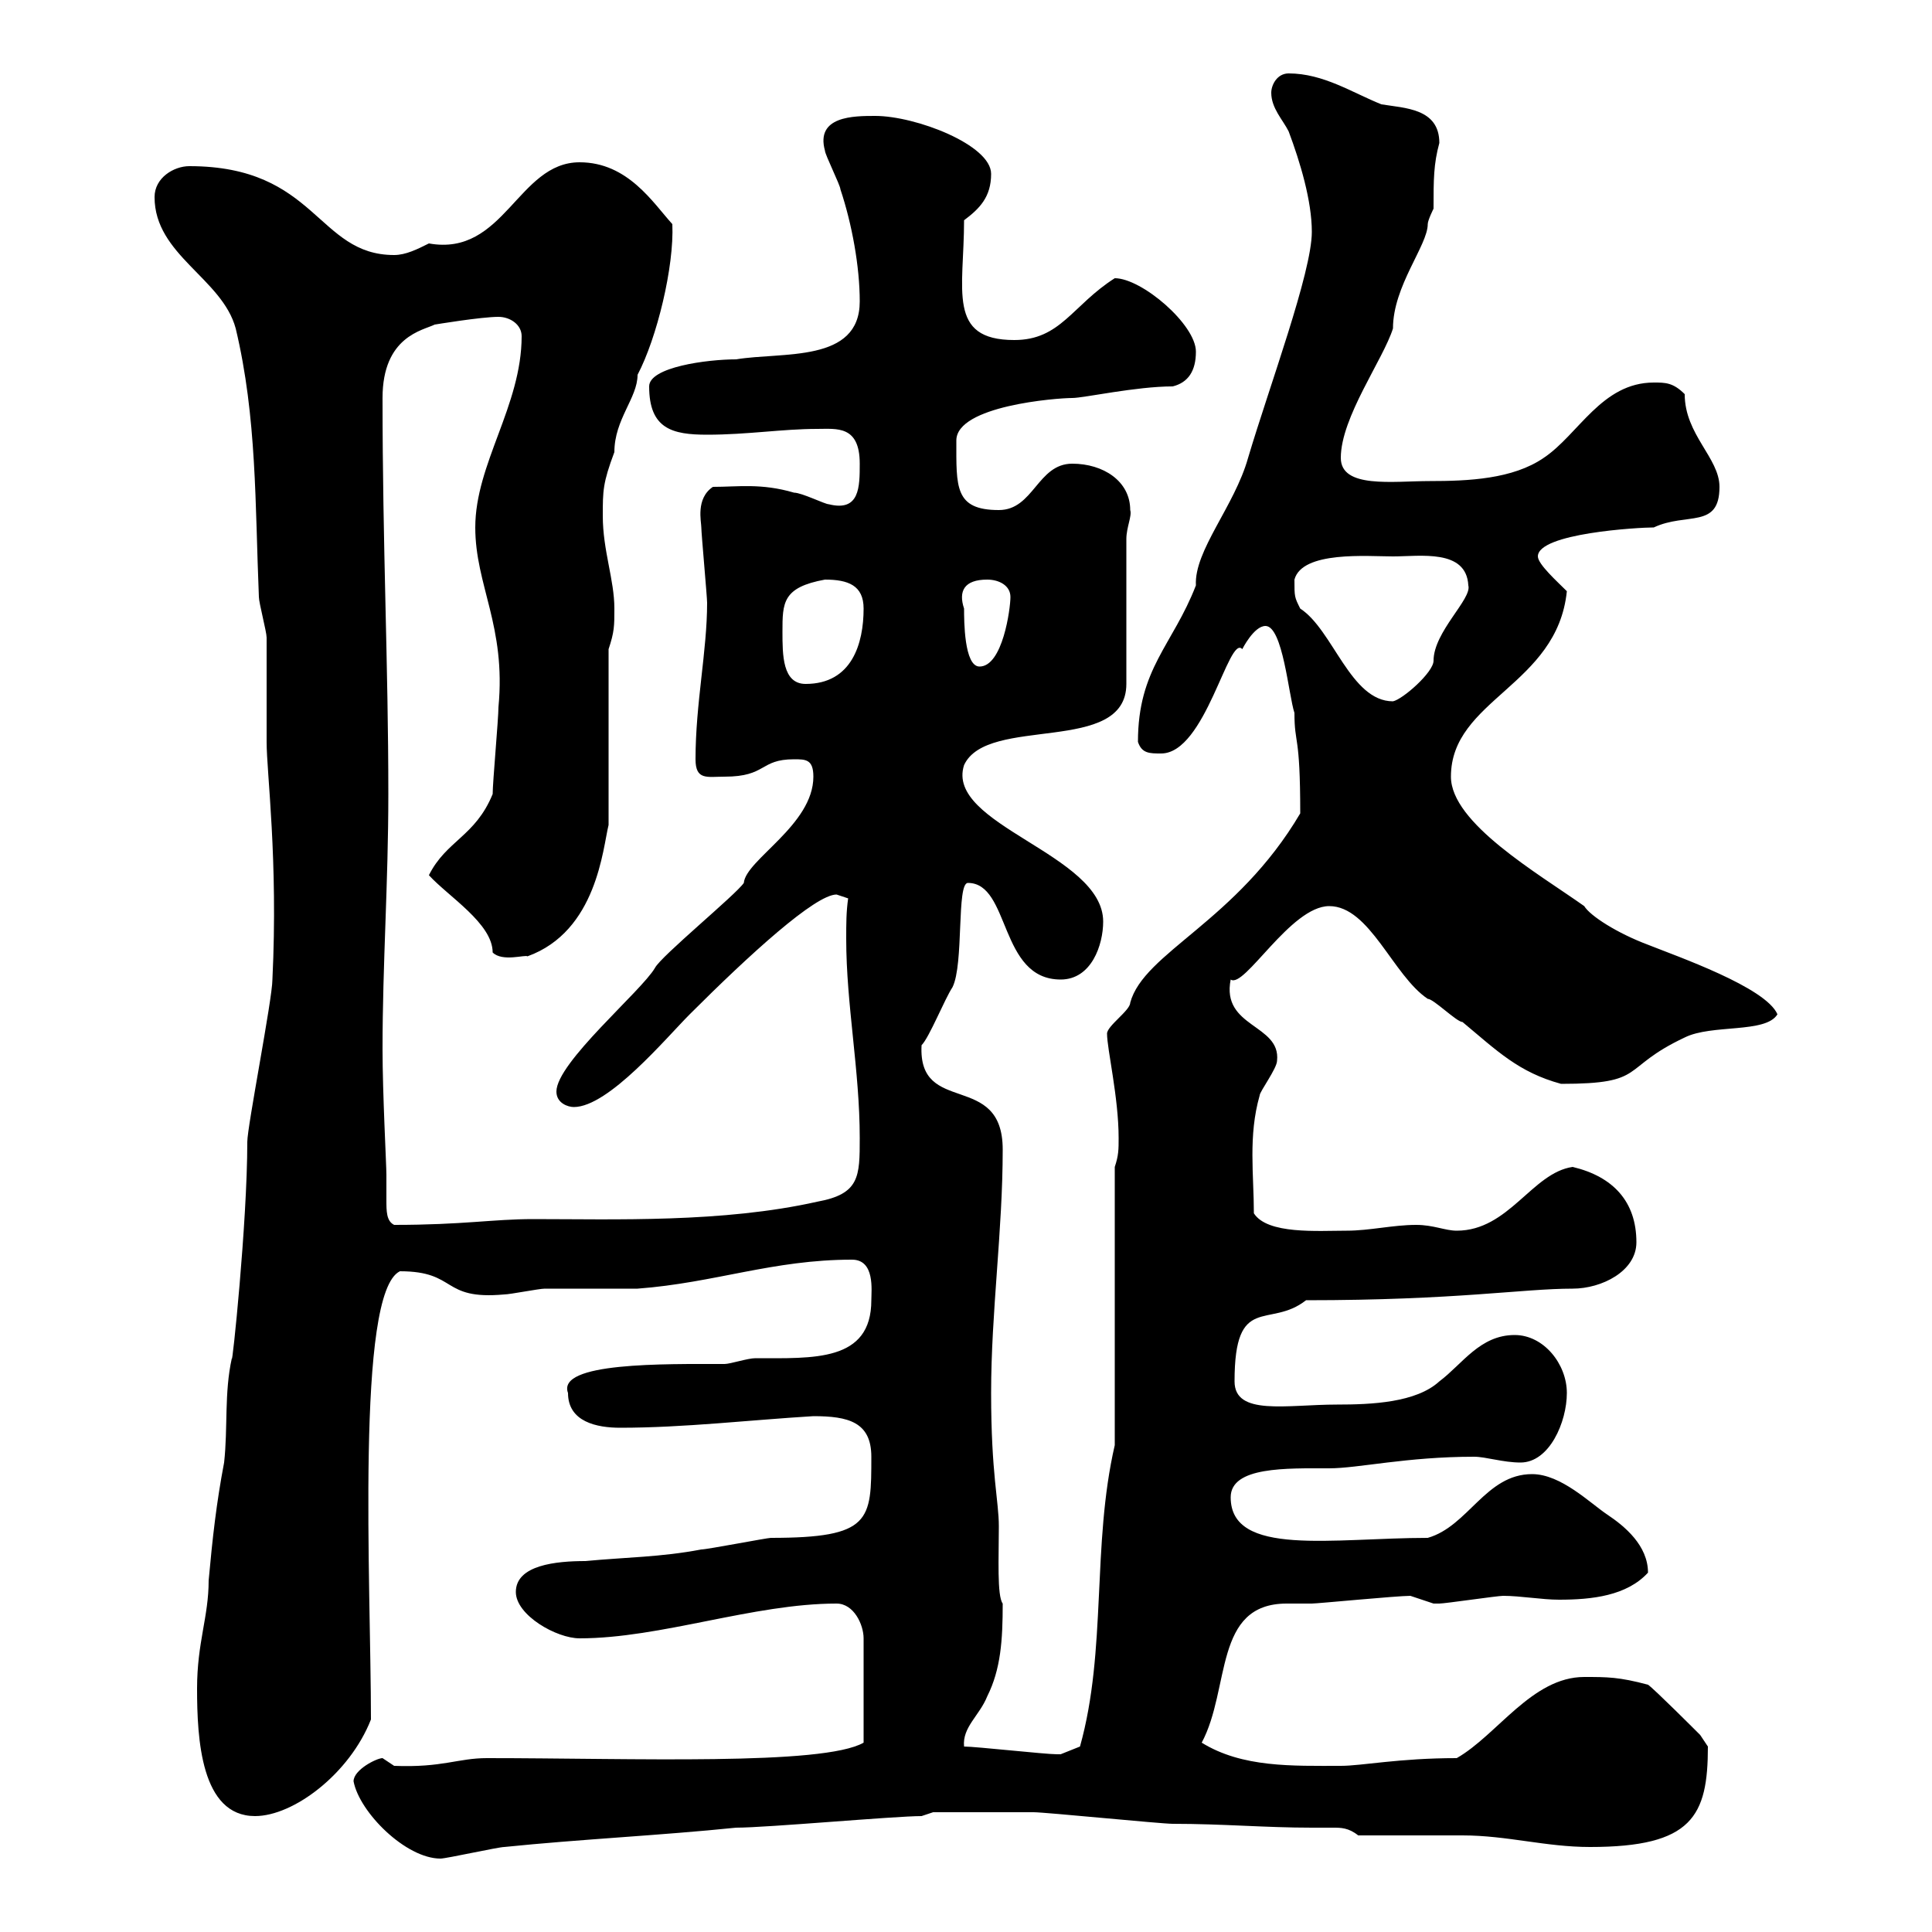 <svg xmlns="http://www.w3.org/2000/svg" xmlns:xlink="http://www.w3.org/1999/xlink" width="300" height="300"><path d="M54.90 276.60C55.80 281.40 63 288.60 68.40 288.60C69.30 288.60 77.40 286.80 78.30 286.80C90 285.60 102.60 285 114.30 283.80C119.10 283.80 138.90 282 143.10 282L144.90 281.40C146.40 281.40 153.60 281.40 160.50 281.40C162.30 281.40 180.30 283.20 182.10 283.20C189.90 283.20 196.50 283.80 203.70 283.80C204.60 283.80 205.80 283.80 207 283.80C208.20 283.80 209.40 283.80 210.90 285C213.60 285 224.40 285 227.10 285C234 285 240 286.80 246.90 286.80C262.80 286.80 265.20 282 265.20 271.20C265.20 271.20 264 269.40 264 269.40C263.40 268.80 256.80 262.20 255.90 261.60C251.40 260.40 249.60 260.40 246 260.40C237.90 260.40 232.50 269.40 226.20 273C217.20 273 211.50 274.20 208.20 274.20C200.70 274.20 192.90 274.50 186.60 270.60C191.10 262.20 188.40 249 199.80 249C200.70 249 202.20 249 203.70 249C204.60 249 216.90 247.80 219 247.80C219 247.80 222.60 249 222.60 249C223.50 249 223.50 249 223.50 249C224.40 249 232.50 247.80 233.40 247.80C236.10 247.80 239.40 248.40 242.10 248.40C247.20 248.40 252.60 247.80 255.90 244.20C255.90 240 252.30 237 249.60 235.20C246.90 233.40 242.40 228.90 237.90 228.90C230.70 228.90 228 237 221.70 238.80C207 238.80 191.10 241.80 191.10 232.50C191.10 227.70 199.80 228 206.40 228C210.90 228 218.40 226.20 228.90 226.20C230.70 226.20 233.40 227.10 236.10 227.10C240.60 227.10 243.30 220.80 243.30 216.30C243.30 211.80 239.70 207.30 235.20 207.30C229.80 207.30 227.10 211.80 223.50 214.50C219.90 217.80 213 218.10 207.60 218.10C199.80 218.10 191.70 219.90 191.70 214.50C191.70 200.70 197.10 206.40 202.80 201.90C226.20 201.90 236.40 200.10 244.20 200.10C248.70 200.10 254.10 197.40 254.10 192.90C254.10 186.60 250.50 182.70 244.20 181.20C237.90 182.10 234.30 191.10 226.20 191.10C224.40 191.10 222.60 190.20 219.90 190.20C216.30 190.20 212.70 191.10 209.10 191.10C204.60 191.10 196.80 191.70 194.70 188.40C194.70 182.40 193.80 176.40 195.60 170.10C195.60 169.50 198.30 165.90 198.30 164.70C198.90 159 189.60 159.60 191.10 152.10C193.20 153.60 200.40 140.70 206.40 140.70C212.70 140.70 216.30 151.50 221.70 155.10C222.60 155.10 226.20 158.70 227.10 158.70C232.50 163.20 235.80 166.50 242.40 168.30C255.90 168.30 251.40 165.90 261.60 161.10C265.80 159 274.20 160.50 276 157.50C274.20 153.30 260.40 148.50 255.90 146.70C251.10 144.90 246.90 142.20 246 140.70C238.80 135.60 225.30 127.80 225.30 120.60C225.30 108.60 241.80 106.50 243.30 91.80C241.80 90.30 238.80 87.60 238.80 86.40C238.80 82.80 254.40 81.90 256.80 81.90C261.90 79.50 267 82.20 267 75.60C267 71.10 261.60 67.50 261.60 61.20C259.80 59.40 258.60 59.40 256.80 59.40C248.70 59.40 245.10 67.50 239.70 71.10C234.90 74.40 228 74.70 222 74.70C216.30 74.70 208.20 75.90 208.20 71.10C208.20 64.80 214.80 55.80 216.30 51C216.30 44.40 221.70 38.10 221.70 34.80C221.70 34.20 222.60 32.40 222.60 32.40C222.60 27.90 222.60 25.50 223.50 22.20C223.50 16.80 218.10 16.80 214.50 16.20C210 14.40 205.50 11.40 200.10 11.40C198.30 11.40 197.40 13.20 197.40 14.40C197.40 16.80 199.20 18.60 200.10 20.40C201.90 25.20 203.70 31.20 203.70 36C203.70 42.30 197.10 60 193.80 71.10C191.70 78.60 185.40 85.50 185.70 90.90C182.10 100.20 176.70 103.80 176.70 115.20C177.30 117 178.50 117 180.30 117C187.20 117 190.80 98.40 192.90 100.80C192.90 100.80 194.70 97.20 196.50 97.20C199.20 97.20 200.10 108 201 110.70C201 115.80 201.90 113.70 201.90 126.30C192 143.10 177.60 147.90 175.50 155.70C175.50 156.90 171.90 159.30 171.90 160.50C171.90 162.90 173.70 170.40 173.70 176.70C173.70 178.50 173.70 179.40 173.10 181.20L173.10 224.40C169.50 240 171.90 256.20 167.70 271.20C167.70 271.20 164.70 272.40 164.70 272.40C164.10 272.40 164.10 272.40 164.10 272.40C162.30 272.40 151.50 271.20 149.70 271.20C149.40 268.20 152.10 266.40 153.30 263.40C155.40 259.20 155.70 254.70 155.70 249C154.80 247.80 155.10 241.80 155.10 237C155.10 233.10 153.90 228.90 153.90 216.30C153.90 203.70 155.70 191.10 155.70 178.50C155.70 166.20 142.50 173.40 143.10 162.30C144.30 161.10 146.70 155.10 147.90 153.30C149.70 149.70 148.50 137.10 150.30 137.10C156.90 137.10 155.10 152.10 164.70 152.10C169.50 152.10 171.30 146.70 171.30 143.10C171.30 132.60 146.70 128.10 149.70 118.80C153.30 111 174.90 117.30 174.90 106.20L174.90 83.70C174.90 81.90 175.80 80.10 175.50 79.20C175.50 74.70 171.30 72 166.50 72C161.10 72 160.50 79.20 155.10 79.20C148.20 79.20 148.50 75.60 148.50 68.40C148.50 63 164.10 61.80 166.50 61.80C168.30 61.80 176.40 60 182.10 60C184.50 59.40 185.70 57.60 185.70 54.60C185.70 50.40 177.30 43.20 173.10 43.20C166.50 47.40 164.70 52.80 157.50 52.80C147 52.80 149.70 45 149.70 34.20C152.10 32.40 153.90 30.60 153.90 27C153.90 22.50 142.20 18 135.90 18C132.60 18 126.60 18 128.10 23.40C128.10 24 130.50 28.80 130.50 29.40C132.30 34.80 133.50 41.40 133.50 46.80C133.50 56.40 121.50 54.60 114.30 55.80C109.80 55.80 100.80 57 100.80 60C100.80 66.60 104.40 67.50 109.80 67.50C116.10 67.50 121.50 66.60 126.90 66.60C129.90 66.60 133.50 66 133.50 72C133.50 75.60 133.50 79.50 128.70 78.30C128.10 78.30 124.50 76.50 123.30 76.50C118.20 75 114.60 75.60 110.70 75.60C108 77.40 108.90 81 108.90 81.90C108.90 82.80 109.80 92.70 109.80 93.60C109.80 101.10 108 109.20 108 117.90C108 121.20 109.80 120.60 112.50 120.60C119.10 120.60 117.90 117.90 123.30 117.90C125.10 117.90 126.30 117.90 126.30 120.60C126.30 128.10 115.80 133.50 115.50 137.10C114.30 138.90 102.60 148.50 101.70 150.30C99.60 153.90 86.40 165 86.40 169.50C86.40 171.30 88.20 171.90 89.10 171.90C94.50 171.90 103.50 161.10 107.10 157.50C116.40 148.20 126.60 138.90 129.90 138.90C129.90 138.90 131.70 139.50 131.70 139.50C131.40 141.60 131.40 143.40 131.40 145.80C131.40 156 133.50 166.20 133.50 176.70C133.50 182.70 133.50 185.40 126.90 186.60C112.20 189.90 95.40 189.30 82.80 189.30C76.50 189.30 72 190.20 61.20 190.20C60 189.60 60 188.10 60 186.30C60 185.40 60 183.90 60 182.40C60 180.90 59.40 169.80 59.40 162.90C59.40 149.70 60.30 137.10 60.30 123.30C60.30 103.20 59.40 84.90 59.40 61.80C59.40 52.20 65.70 51.30 67.50 50.40C67.50 50.40 74.70 49.20 77.40 49.20C79.20 49.20 81 50.40 81 52.20C81 63 73.80 72 73.80 81.90C73.80 90.90 78.60 97.20 77.40 109.80C77.40 111.60 76.50 121.50 76.50 123.30C73.80 129.90 69.30 130.50 66.60 135.90C69.60 139.20 76.50 143.40 76.50 147.90C78 149.40 81.60 148.20 81.90 148.50C92.70 144.60 93.60 131.70 94.50 128.10L94.50 100.80C95.40 98.10 95.40 97.20 95.40 94.50C95.40 90 93.60 85.50 93.60 80.10C93.60 76.20 93.60 75 95.40 70.20C95.40 65.10 99 61.80 99 58.20C102 52.50 104.70 41.40 104.40 34.80C101.40 31.50 97.50 25.20 90 25.20C80.40 25.20 78.30 39.90 66.60 37.80C64.80 38.70 63 39.60 61.20 39.60C49.20 39.60 49.20 25.80 29.40 25.80C27 25.80 24 27.60 24 30.60C24 39.60 34.50 43.20 36.60 51C39.90 64.80 39.60 78.30 40.20 92.70C40.20 93.60 41.40 98.10 41.40 99C41.40 100.80 41.40 113.40 41.40 115.20C41.40 120 43.20 133.50 42.30 152.10C42.30 155.10 38.40 174.90 38.40 177.30C38.40 189.90 36 212.70 36 210.90C34.80 216.30 35.40 221.70 34.80 227.10C33.60 233.40 33 238.80 32.40 245.40C32.40 251.10 30.60 255 30.60 262.20C30.60 270 31.20 282 39.60 282C45.60 282 54.30 275.40 57.60 267C57.60 246 55.20 200.70 62.10 197.40C71.10 197.40 68.40 201.90 78.30 201C79.20 201 83.70 200.10 84.60 200.10C86.40 200.10 97.20 200.10 99 200.10C111 199.20 120 195.60 132.30 195.60C135.90 195.60 135.30 200.40 135.30 201.90C135.30 211.50 126.30 210.90 117.30 210.90C116.10 210.90 113.40 211.80 112.50 211.80C103.20 211.80 86.40 211.50 88.20 216.30C88.20 220.80 92.70 221.70 96.30 221.70C106.20 221.70 116.40 220.50 126.30 219.90C131.70 219.90 135.30 220.80 135.30 226.20C135.30 236.10 135.30 238.80 119.70 238.80C119.10 238.80 109.80 240.60 108.90 240.60C102.60 241.80 97.20 241.80 90.90 242.40C86.40 242.40 80.10 243 80.10 247.20C80.10 250.80 86.40 254.40 90 254.40C102.60 254.40 117 249 129.90 249C132.60 249 134.10 252.30 134.10 254.40L134.10 270.60C127.80 274.20 98.10 273 75.60 273C71.10 273 68.70 274.50 61.20 274.20C61.20 274.20 59.40 273 59.40 273C58.50 273 54.90 274.80 54.90 276.60ZM201 90C202.20 85.50 212.40 86.40 216.30 86.40C220.50 86.40 227.70 85.20 228 90.90C228.60 93 222.60 98.10 222.60 102.60C222.60 104.40 217.80 108.60 216.30 108.90C209.70 108.90 207 97.80 201.90 94.50C201 92.70 201 92.70 201 90ZM121.50 98.10C121.50 93.60 121.50 91.20 128.10 90C131.70 90 134.10 90.90 134.10 94.50C134.10 99.90 132.30 106.20 125.10 106.20C121.50 106.20 121.50 101.70 121.50 98.10ZM149.70 94.50C148.80 91.80 149.70 90 153.30 90C155.10 90 156.90 90.90 156.90 92.70C156.90 94.50 155.70 103.50 152.10 103.50C149.70 103.50 149.70 96.30 149.70 94.50Z"/></svg>